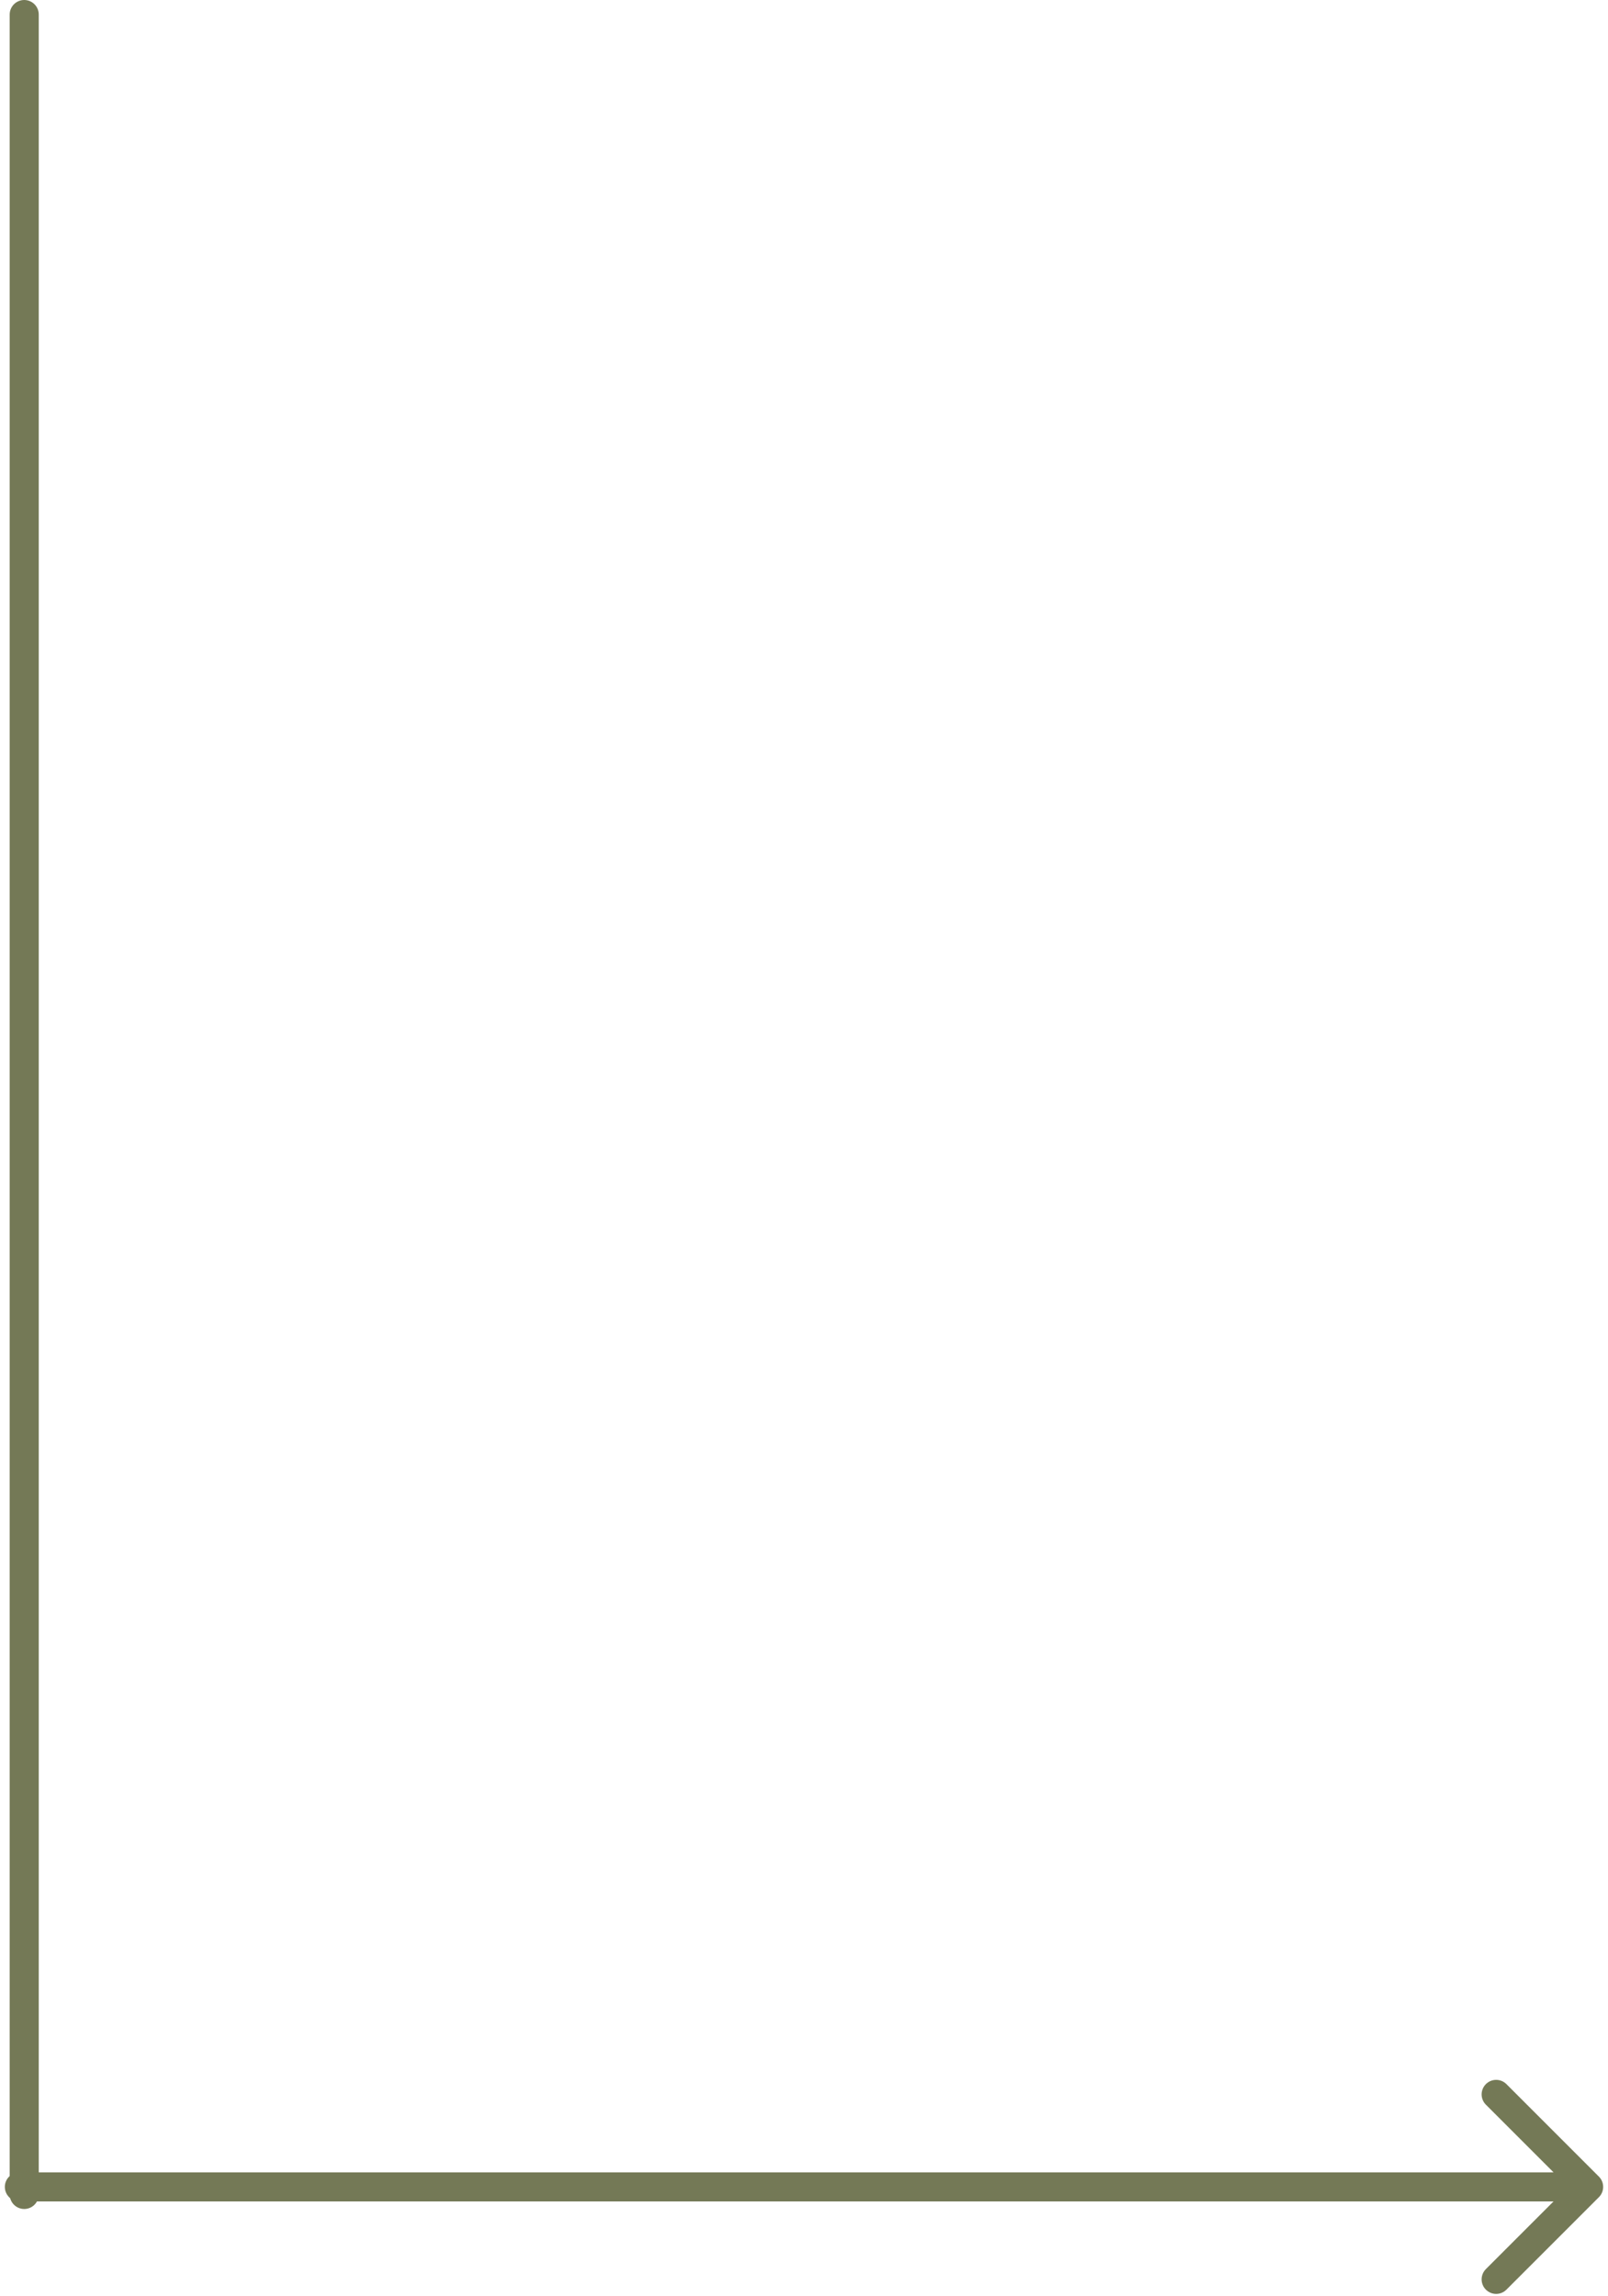 <?xml version="1.0" encoding="UTF-8"?> <svg xmlns="http://www.w3.org/2000/svg" width="166" height="237" viewBox="0 0 166 237" fill="none"><line x1="2.5" y1="1.5" x2="2.5" y2="226.5" stroke="#747956" stroke-width="3" stroke-linecap="round"></line><path d="M2 224.22C1.172 224.22 0.5 224.891 0.5 225.72C0.5 226.548 1.172 227.22 2 227.22L2 224.22ZM165.061 226.78C165.646 226.195 165.646 225.245 165.061 224.659L155.515 215.113C154.929 214.527 153.979 214.527 153.393 215.113C152.808 215.699 152.808 216.649 153.393 217.234L161.879 225.72L153.393 234.205C152.808 234.791 152.808 235.741 153.393 236.326C153.979 236.912 154.929 236.912 155.515 236.326L165.061 226.78ZM2 225.72L2 227.22L164 227.22L164 225.72L164 224.22L2 224.22L2 225.72Z" fill="#747956"></path></svg> 